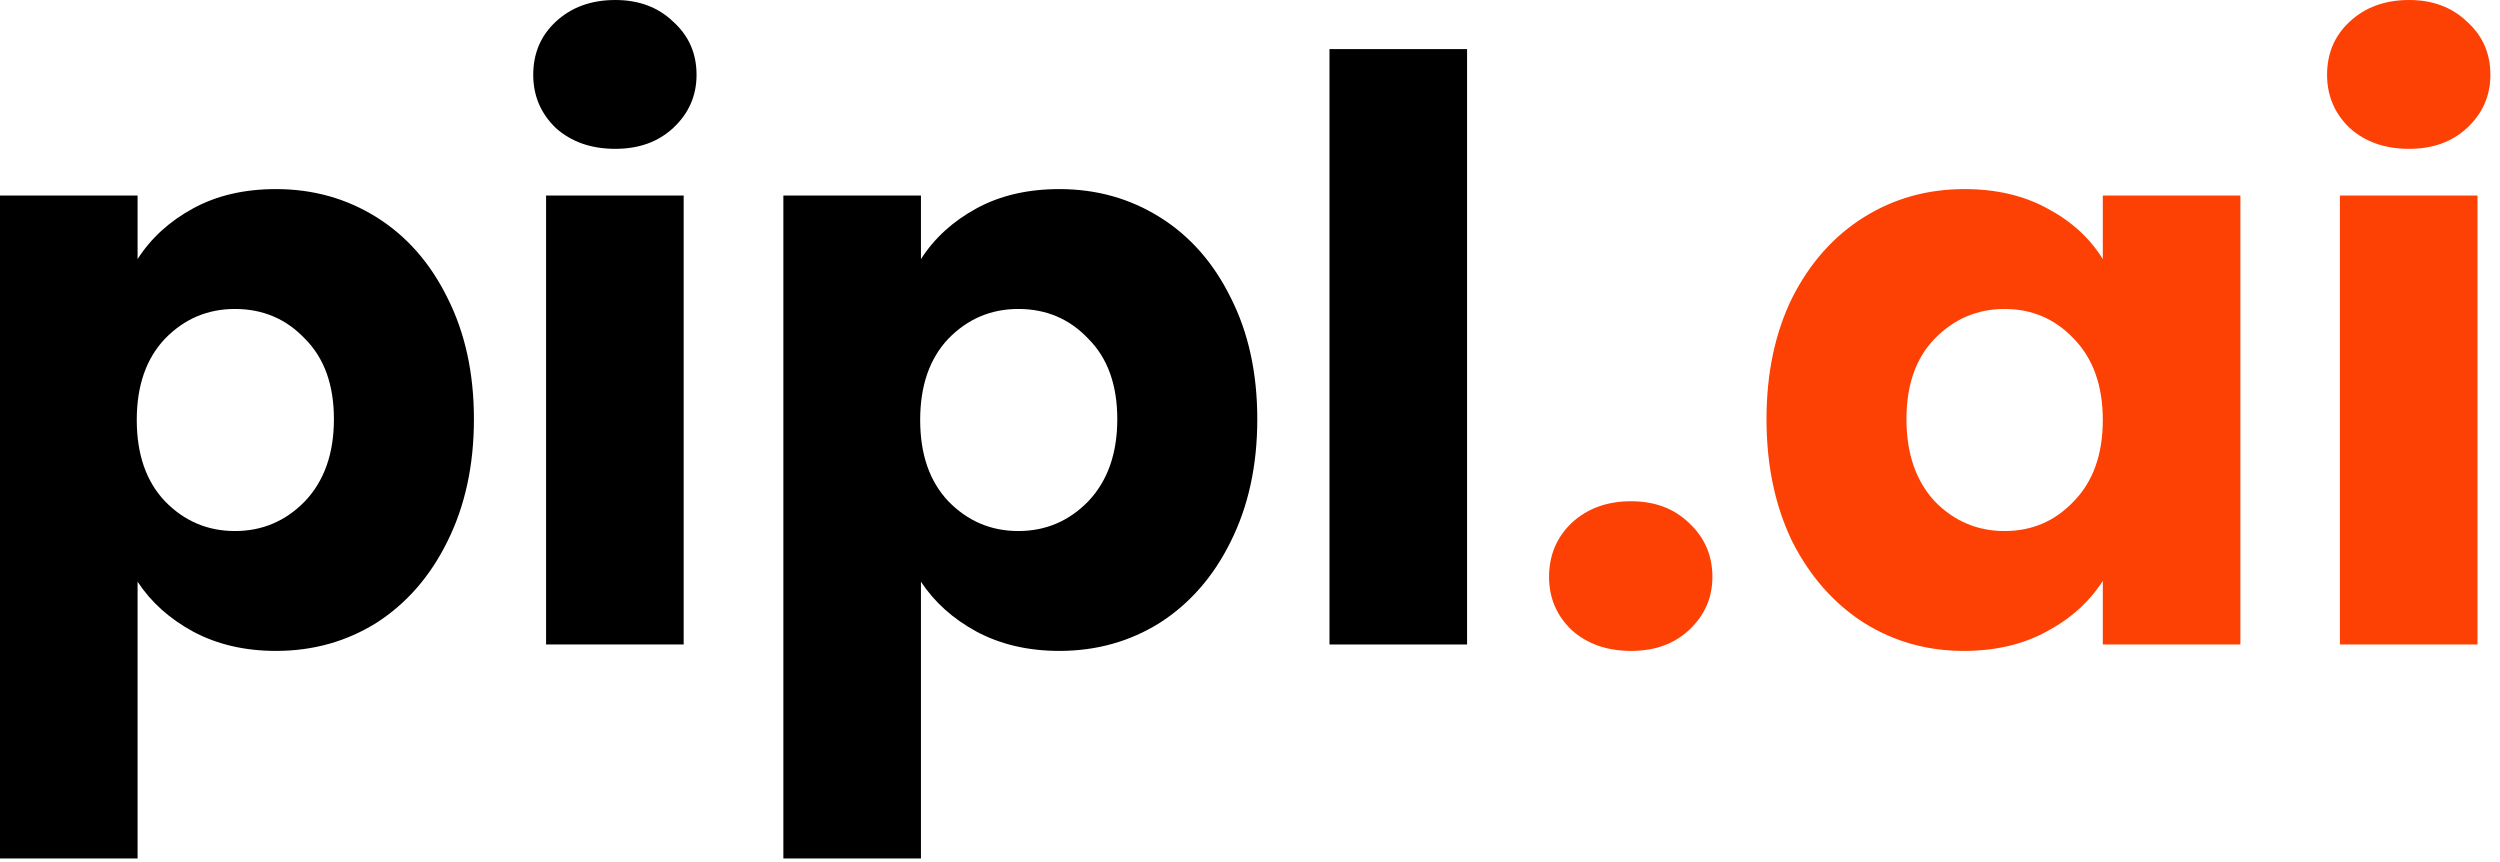 <svg width="58" height="20" viewBox="0 0 58 20" fill="none" xmlns="http://www.w3.org/2000/svg">
<path d="M3.192 6.011C3.503 5.525 3.932 5.133 4.48 4.835C5.028 4.536 5.668 4.387 6.403 4.387C7.261 4.387 8.039 4.604 8.736 5.04C9.433 5.476 9.98 6.098 10.379 6.907C10.789 7.716 10.995 8.655 10.995 9.725C10.995 10.796 10.789 11.741 10.379 12.563C9.98 13.372 9.433 14 8.736 14.448C8.039 14.884 7.261 15.101 6.403 15.101C5.681 15.101 5.04 14.952 4.48 14.653C3.932 14.355 3.503 13.969 3.192 13.496V19.917H0V4.536H3.192V6.011ZM7.747 9.725C7.747 8.929 7.523 8.307 7.075 7.859C6.639 7.398 6.098 7.168 5.451 7.168C4.816 7.168 4.275 7.398 3.827 7.859C3.391 8.319 3.173 8.948 3.173 9.744C3.173 10.54 3.391 11.169 3.827 11.629C4.275 12.09 4.816 12.32 5.451 12.32C6.085 12.32 6.627 12.09 7.075 11.629C7.523 11.156 7.747 10.522 7.747 9.725Z" fill="black"/>
<path d="M14.275 3.453C13.715 3.453 13.254 3.292 12.893 2.968C12.545 2.632 12.371 2.221 12.371 1.736C12.371 1.238 12.545 0.828 12.893 0.504C13.254 0.168 13.715 0 14.275 0C14.822 0 15.27 0.168 15.619 0.504C15.979 0.828 16.16 1.238 16.16 1.736C16.16 2.221 15.979 2.632 15.619 2.968C15.27 3.292 14.822 3.453 14.275 3.453ZM15.861 4.536V14.952H12.669V4.536H15.861Z" fill="black"/>
<path d="M21.366 6.011C21.678 5.525 22.107 5.133 22.654 4.835C23.202 4.536 23.843 4.387 24.577 4.387C25.436 4.387 26.214 4.604 26.91 5.04C27.607 5.476 28.155 6.098 28.553 6.907C28.964 7.716 29.169 8.655 29.169 9.725C29.169 10.796 28.964 11.741 28.553 12.563C28.155 13.372 27.607 14 26.91 14.448C26.214 14.884 25.436 15.101 24.577 15.101C23.855 15.101 23.215 14.952 22.654 14.653C22.107 14.355 21.678 13.969 21.366 13.496V19.917H18.174V4.536H21.366V6.011ZM25.921 9.725C25.921 8.929 25.697 8.307 25.249 7.859C24.814 7.398 24.272 7.168 23.625 7.168C22.991 7.168 22.449 7.398 22.001 7.859C21.566 8.319 21.348 8.948 21.348 9.744C21.348 10.54 21.566 11.169 22.001 11.629C22.449 12.09 22.991 12.32 23.625 12.32C24.26 12.32 24.801 12.09 25.249 11.629C25.697 11.156 25.921 10.522 25.921 9.725Z" fill="black"/>
<path d="M34.036 1.139V14.952H30.844V1.139H34.036Z" fill="black"/>
<path d="M37.842 15.101C37.282 15.101 36.822 14.94 36.461 14.616C36.112 14.28 35.938 13.869 35.938 13.384C35.938 12.886 36.112 12.469 36.461 12.133C36.822 11.797 37.282 11.629 37.842 11.629C38.39 11.629 38.838 11.797 39.186 12.133C39.547 12.469 39.728 12.886 39.728 13.384C39.728 13.869 39.547 14.28 39.186 14.616C38.838 14.94 38.39 15.101 37.842 15.101Z" fill="#FD4004"/>
<path d="M40.983 9.725C40.983 8.655 41.182 7.716 41.58 6.907C41.99 6.098 42.544 5.476 43.241 5.04C43.938 4.604 44.716 4.387 45.575 4.387C46.309 4.387 46.95 4.536 47.497 4.835C48.057 5.133 48.486 5.525 48.785 6.011V4.536H51.977V14.952H48.785V13.477C48.474 13.963 48.038 14.355 47.478 14.653C46.931 14.952 46.29 15.101 45.556 15.101C44.71 15.101 43.938 14.884 43.241 14.448C42.544 14 41.99 13.372 41.58 12.563C41.182 11.741 40.983 10.796 40.983 9.725ZM48.785 9.744C48.785 8.948 48.561 8.319 48.113 7.859C47.678 7.398 47.142 7.168 46.508 7.168C45.873 7.168 45.332 7.398 44.884 7.859C44.448 8.307 44.23 8.929 44.23 9.725C44.23 10.522 44.448 11.156 44.884 11.629C45.332 12.09 45.873 12.32 46.508 12.32C47.142 12.32 47.678 12.09 48.113 11.629C48.561 11.169 48.785 10.54 48.785 9.744Z" fill="#FD4004"/>
<path d="M55.892 3.453C55.332 3.453 54.871 3.292 54.511 2.968C54.162 2.632 53.988 2.221 53.988 1.736C53.988 1.238 54.162 0.828 54.511 0.504C54.871 0.168 55.332 0 55.892 0C56.439 0 56.887 0.168 57.236 0.504C57.597 0.828 57.777 1.238 57.777 1.736C57.777 2.221 57.597 2.632 57.236 2.968C56.887 3.292 56.439 3.453 55.892 3.453ZM57.478 4.536V14.952H54.286V4.536H57.478Z" fill="#FD4004"/>
</svg>
